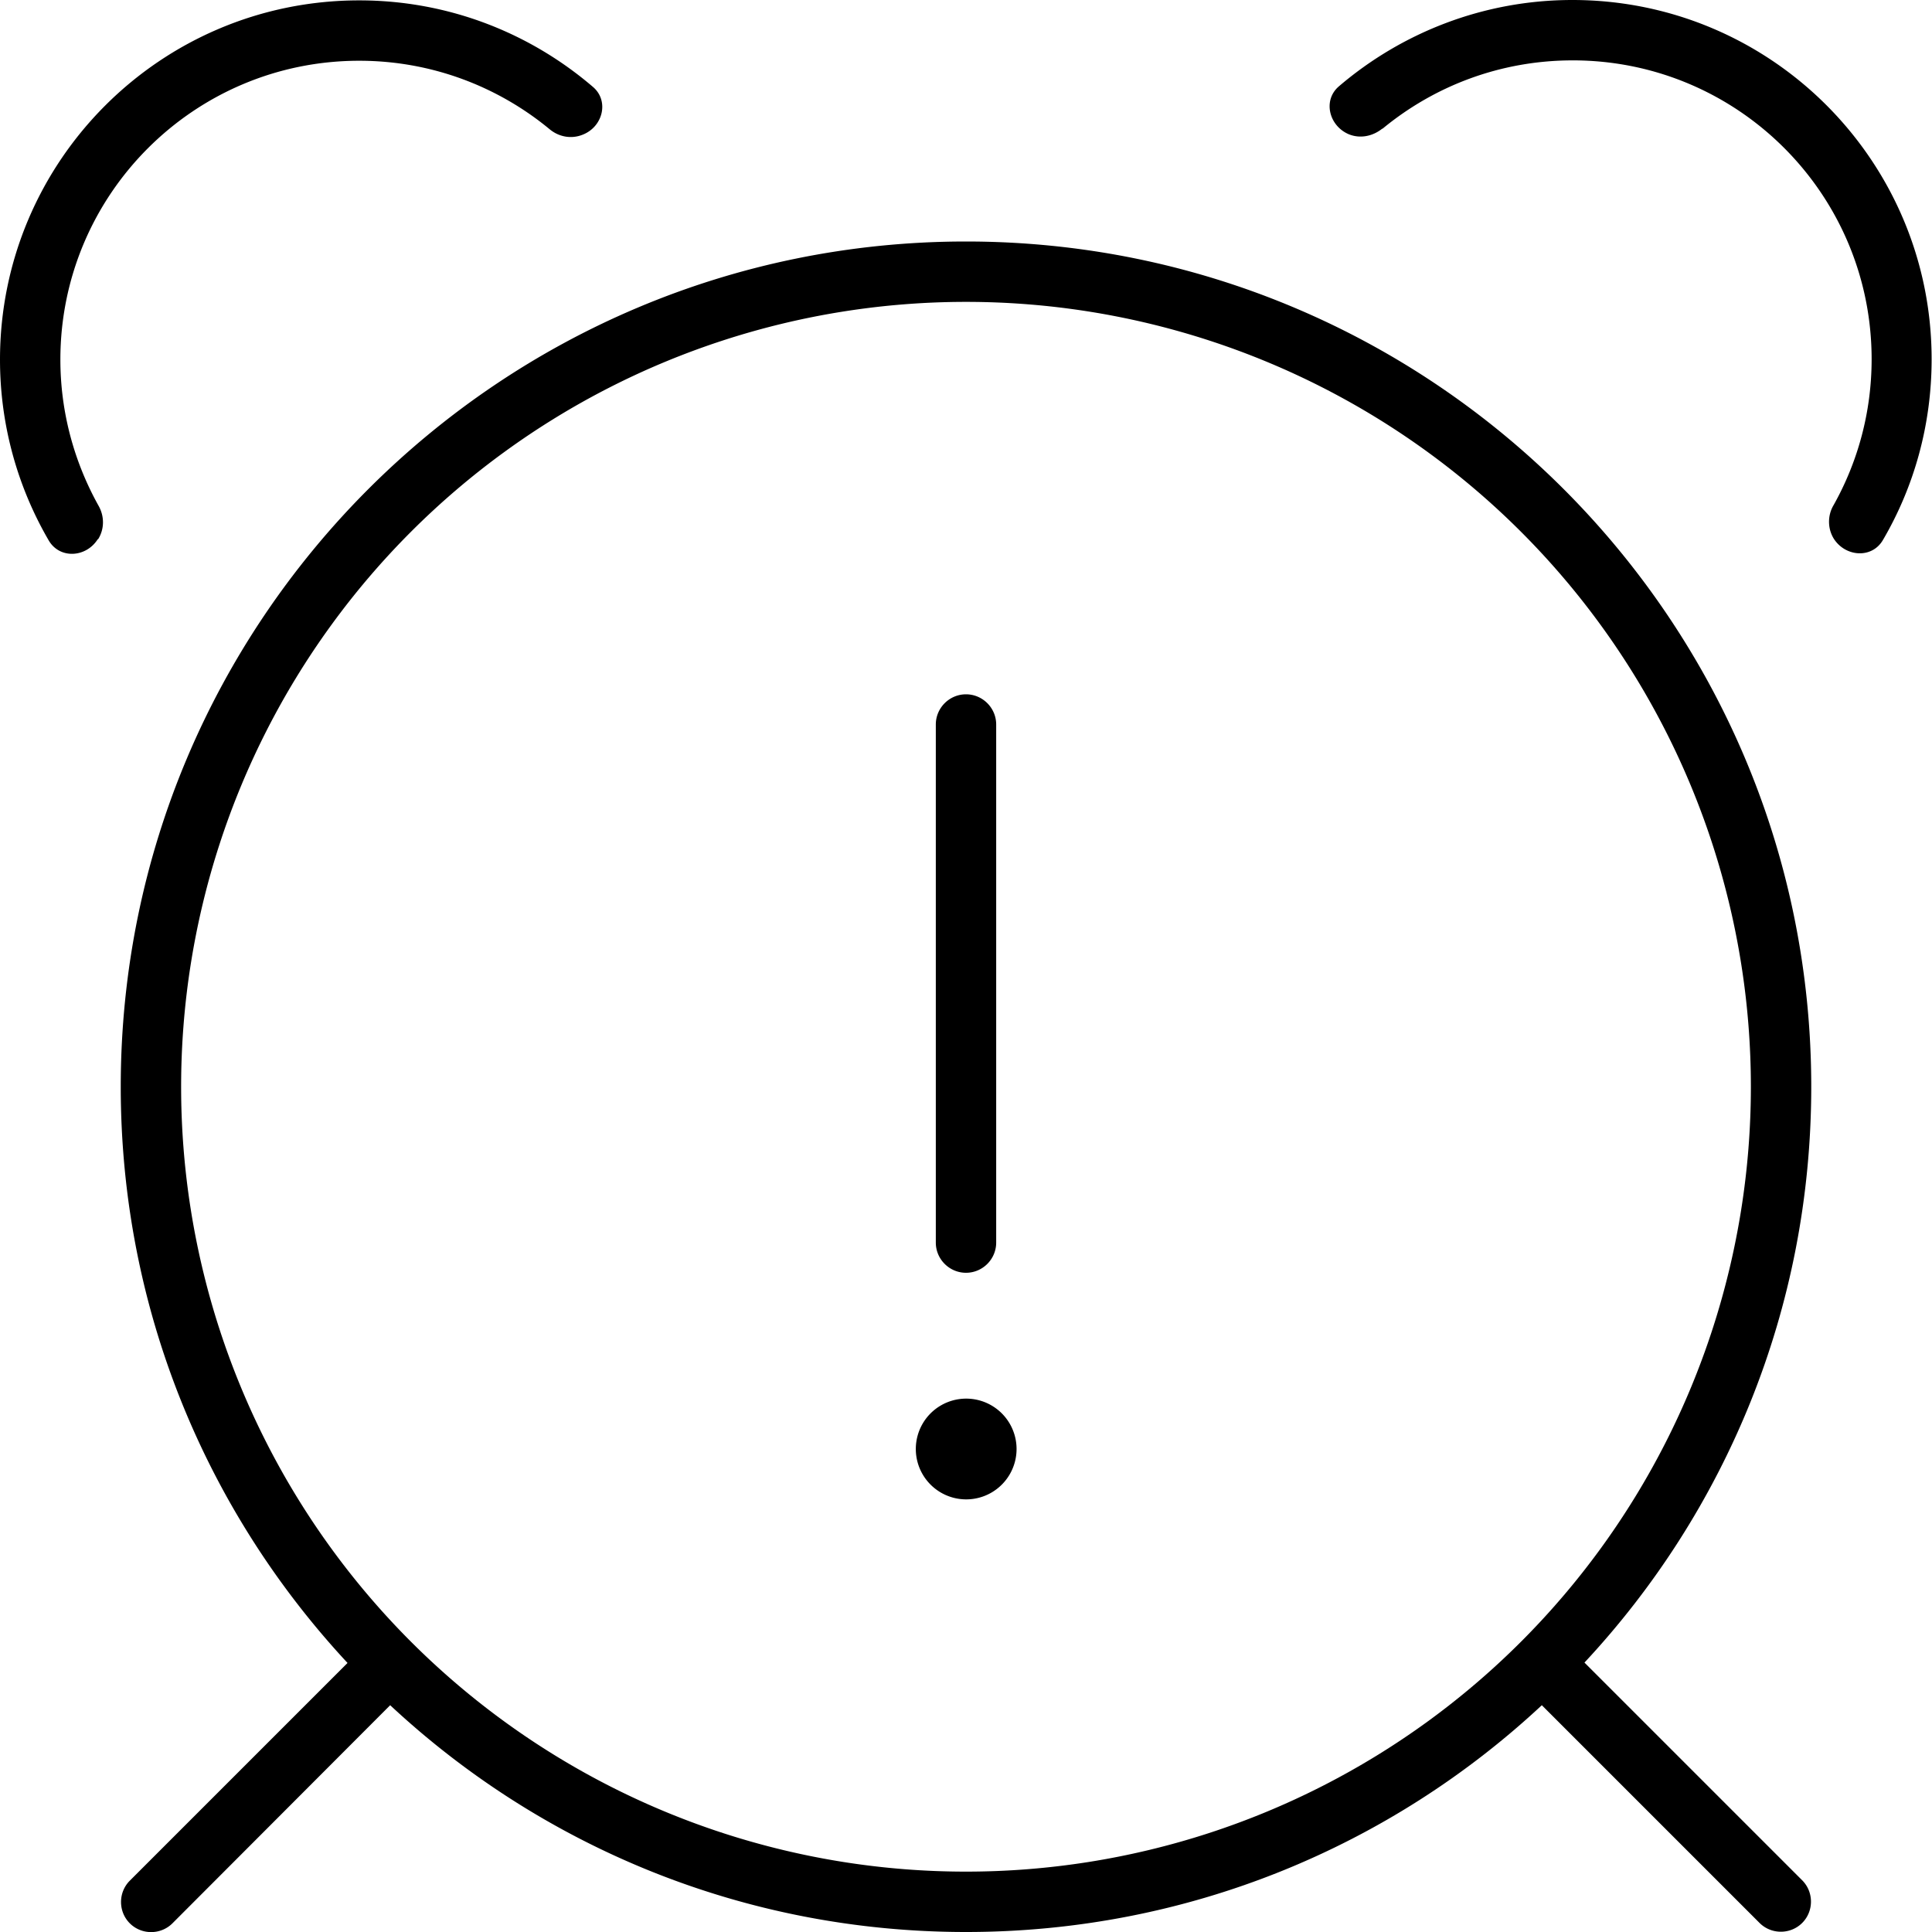 <svg xmlns="http://www.w3.org/2000/svg" viewBox="0 0 512 512"><!--! Font Awesome Pro 7.0.0 by @fontawesome - https://fontawesome.com License - https://fontawesome.com/license (Commercial License) Copyright 2025 Fonticons, Inc. --><path fill="currentColor" d="M366.3 34.1c-2.5 2-5.8 2.7-8.8 1.5-5.3-2.2-7-9-2.7-12.7 16.6-14.2 38.3-22.9 61.9-22.9 52.6 0 95.2 42.6 95.2 95.2 0 17.5-4.7 33.9-12.9 47.9-2.9 5-9.9 4.5-13-.3-1.7-2.7-1.7-6.2-.1-8.9 6.4-11.4 10.1-24.6 10.1-38.7 0-43.8-35.5-79.2-79.2-79.2-19.2 0-36.7 6.8-50.4 18.1zM25.9 142.9c-3.1 4.9-10.1 5.3-13 .3-8.2-14.1-12.9-30.5-12.9-47.9 0-52.6 42.6-95.2 95.2-95.2 23.6 0 45.2 8.6 61.9 22.9 4.4 3.7 2.7 10.6-2.7 12.7-3 1.2-6.3 .6-8.8-1.5-13.7-11.3-31.3-18.1-50.4-18.1-43.8 0-79.2 35.5-79.2 79.2 0 14 3.7 27.2 10.1 38.7 1.6 2.8 1.6 6.2-.1 8.9zM464 288a208 208 0 1 0 -416 0 208 208 0 1 0 416 0zM408.6 451.9C368.6 489.2 315 512 256 512s-112.6-22.8-152.6-60.1L45.7 509.7c-3.1 3.1-8.2 3.1-11.3 0s-3.1-8.2 0-11.3l57.7-57.7C54.8 400.6 32 347 32 288 32 164.3 132.3 64 256 64S480 164.3 480 288c0 59-22.8 112.6-60.1 152.6l57.7 57.7c3.1 3.1 3.1 8.2 0 11.3s-8.2 3.1-11.3 0l-57.7-57.7zM256 184c4.4 0 8 3.6 8 8l0 137.3c0 4.4-3.6 8-8 8s-8-3.6-8-8L248 192c0-4.4 3.6-8 8-8zM242.7 384a13.3 13.3 0 1 1 26.7 0 13.3 13.3 0 1 1 -26.7 0z"/></svg>
